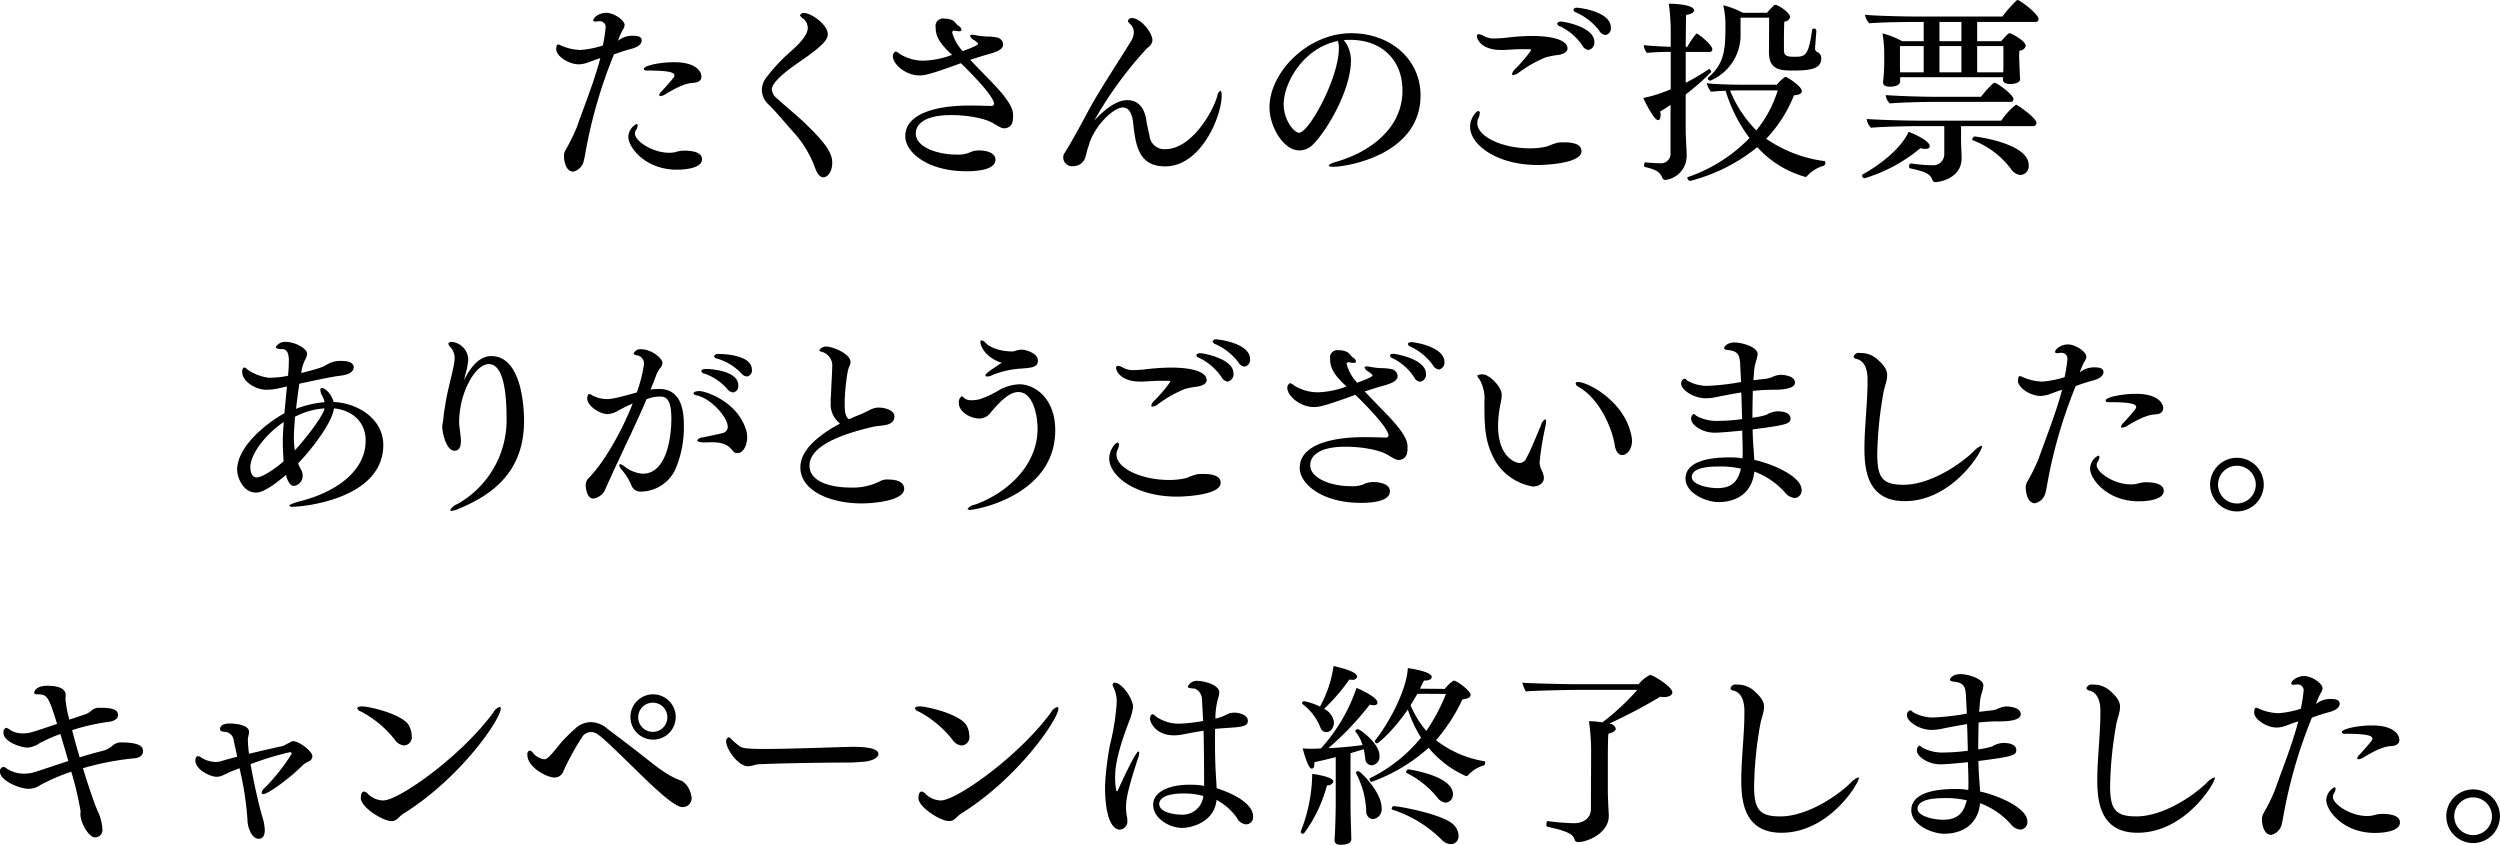 <svg version="1.1" xmlns="http://www.w3.org/2000/svg" xmlns:xlink="http://www.w3.org/1999/xlink" width="437.25" height="147.75" viewBox="0 0 437.25 147.75"><path d="M117.918 10.88c-2.55 0-5.3.61-5.3 1.16 0 .3.272.3.816.3 4.453 0 4.521.55 4.521.89 0 .2-.374.71-2.244 2.75a1.184 1.184 0 00-.408.65.206.206 0 00.238.17 2.011 2.011 0 00.714-.24c3.06-1.87 4.182-2.01 5.032-2.08 1.054-.06 1.394-.54 1.394-1.08-.003-.92-.989-2.52-4.763-2.52zm1.8 15.47h-.306a6.14 6.14 0 00-1.36.27 5.039 5.039 0 01-1.02.1c-2.89 0-5.983-2.04-5.983-3.36a1.014 1.014 0 01.17-.58 1.734 1.734 0 00.306-.82.219.219 0 00-.2-.27 2.613 2.613 0 00-1.428 2.24c0 1.91 3.026 5.75 8.5 5.75 1.02 0 4.386-.14 4.386-1.84-.003-1.42-2.315-1.49-3.063-1.49zm-8.839-20.09a3.91 3.91 0 00-2.788.88 12.077 12.077 0 01.816-1.9 1.87 1.87 0 00.34-.85c0-.85-1.87-2.15-3.23-2.15-1.19 0-2.244.82-2.244 1.3 0 .13.1.23.408.23a1.44 1.44 0 00.34-.03 1.44 1.44 0 01.34-.03 1.018 1.018 0 011.054 1.22 27.823 27.823 0 01-.476 3.03 16.671 16.671 0 01-3.91.78 8.949 8.949 0 01-3.4-.78 1.563 1.563 0 00-.476-.17.308.308 0 00-.272.13 3.683 3.683 0 00-.1.75c.068 1.19 2.21 2.58 3.943 2.58a4.93 4.93 0 001.734-.37c.748-.27 1.36-.51 2.04-.71-1.156 4.35-2.788 8.29-4.148 12.17a35.525 35.525 0 01-1.971 3.97 1.887 1.887 0 00-.238.99c0 .82.306 2.72 1.632 2.72a2.5 2.5 0 001.767-1.63c.1-.34.306-1.36.374-1.8a84.7 84.7 0 014.964-17.07 33.33 33.33 0 013.094-.99c1.224-.34 1.768-.88 1.768-1.46.001-.17-.028-.81-1.359-.81zm34.679 22.2c0-1.67-1.088-3.34-4.521-6.67-1.326-1.32-3.094-2.72-5.2-4.62a2.247 2.247 0 01-.85-1.53c0-.58.578-1.9 4.658-4.69 4.114-2.82 5.133-3.95 5.133-4.97 0-1.7-2.957-3.7-4.079-3.7a.73.73 0 00-.782.37 1.2 1.2 0 00.578.61 2.164 2.164 0 01.782 1.64c0 .98-.952 2.34-3.026 4.14a30.108 30.108 0 00-4.352 4.7 3.477 3.477 0 00-.646 2.14 3.566 3.566 0 001.224 2.45c1.6 1.59 2.788 3.12 4.42 4.92a18.82 18.82 0 013.706 6.23c.408 1.12.918 1.53 1.394 1.53.781 0 1.563-1.02 1.563-2.55zm31.62-8.47c0-1.49-1.768-3.6-3.672-5.57-1.088-1.13-2.447-2.52-3.807-3.95.816-.27 1.632-.54 2.447-.78 1.734-.48 3.3-.88 3.3-1.9a1.307 1.307 0 00-.884-1.19 8.582 8.582 0 00-1.836-.21 13.059 13.059 0 01-2.141-.24 1.9 1.9 0 00-.544-.06c-.238 0-.374.06-.374.17a1.138 1.138 0 00.578.68 3.878 3.878 0 01.748.57.227.227 0 01.068.17c0 .28-2.108 1.06-2.686 1.26a7.77 7.77 0 01-1.836-3.26.344.344 0 01.238-.34 7.177 7.177 0 00.952.13c.272 0 .442-.06.442-.27a1.024 1.024 0 00-.544-.68c-.408-.3-.51-.64-.952-.92a3.027 3.027 0 00-1.5-.34 1.292 1.292 0 00-1.53 1.5c0 1.39.476 2.62 2.686 4.66l.2.17a15.634 15.634 0 01-4.9 1.02 7.8 7.8 0 01-4.283-1.19 1.6 1.6 0 00-.714-.41.906.906 0 00-.476.78c0 1.57 2.413 3.4 4.589 3.4.816 0 1.6-.03 7.31-2.14.952.92 5.813 5.68 5.813 7.14a.481.481 0 01-.51.34c-1.19-.03-2.447-.07-3.739-.07-6.46 0-11.288 1.63-11.288 5.37 0 2.82 3.91 6.12 10.676 6.12 1.8 0 5.1-.2 5.1-2.04 0-1.19-1.6-1.6-2.855-1.6a4.015 4.015 0 00-1.87.45 5.815 5.815 0 01-2.244.27c-3.06 0-6.97-1.26-6.97-3.67 0-1.4 1.19-3.23 6.188-3.23 2.72 0 5.847.51 7.411 1.46 1.292.78 1.53.85 1.87.85a1.477 1.477 0 001.394-.92 4.39 4.39 0 00.147-1.53zm36.492-3.26c0-.55-.068-.85-.238-.85a1.265 1.265 0 00-.544.98c-1.054 3.44-4.794 9.18-8.975 9.22a2.588 2.588 0 01-2.856-2.28c-.136-.68-.442-1.91-.544-2.62-.34-2.68-1.768-3.67-3.332-3.67-1.836 0-3.91 1.53-5.813 3.6a67.485 67.485 0 019.281-12.71 1.827 1.827 0 00.918-1.33c0-1.39-2.074-3.91-3.6-3.91a.611.611 0 00-.68.51.372.372 0 00.1.24 2.472 2.472 0 00.408.41 2.038 2.038 0 01.51 1.39 3.255 3.255 0 01-.578 1.63c-1.972 3.23-5.337 8.3-7.207 11.73-.952 1.77-2.992 5.61-4.386 7.79a1.183 1.183 0 00-.17.68 1.537 1.537 0 001.7 1.53 2.475 2.475 0 00.986-.21c1.36-.68 1.19-1.76 1.632-2.99.2-.54.272-.95.442-1.32 1.156-2.93 4.079-5.75 5.677-5.75.952 0 1.564.89 1.768 2.55.442 3.88.85 7.75 5.61 7.75 6.357 0 9.893-8.87 9.893-12.37zm22.642-10.92c-7.616 0-14.279 6.87-14.279 12.96 0 3.29 2.38 7.54 5.235 7.54a3.381 3.381 0 002.414-1.08c2.38-2.38 6.6-9.45 6.6-14.69A5.724 5.724 0 00235.024 7c.272 0 .51-.03.748-.03h.374c5.405 0 9.145 3.4 9.145 8.87 0 7.04-6.391 10.98-11.559 12.45-.918.27-1.326.51-1.326.68 0 .13.272.2.816.2 2.244 0 15.231-2.04 15.231-12.48-.009-6.35-5.279-10.88-12.141-10.88zM234 7.17a4.721 4.721 0 01.17 1.23c0 5.27-5.236 14.82-6.97 14.82-.85 0-2.685-2.21-2.685-4.96-.003-3.78 3.462-9.9 9.48-11.09zm41.887-5.81a.647.647 0 00-.714.34.775.775 0 00.544.51 10.093 10.093 0 014.012 3.2 1.42 1.42 0 001.054.71 1.16 1.16 0 00.952-1.33c-.005-2.75-5.411-3.43-5.853-3.43zm-2.822 2.41c-.442 0-.714.17-.714.38a.7.7 0 00.544.47 9.855 9.855 0 013.876 3.37 1.411 1.411 0 001.054.75 1.293 1.293 0 001.02-1.43c-.005-2.62-5.343-3.54-5.785-3.54zm-5.235 2.52a38.192 38.192 0 00-4.42.31c-.646.06-1.462.13-2.04.13a3.647 3.647 0 01-1.87-.44 2.055 2.055 0 00-.85-.31.323.323 0 00-.34.34c0 .55.782 2.42 4.25 2.42h.408c.816-.04 1.7-.1 2.754-.14h1.564c.34 0 .51.04.51.17a24.858 24.858 0 01-2.72 3.23 1.724 1.724 0 00-.612.92c0 .14.068.2.238.2a1.818 1.818 0 00.952-.44 21.592 21.592 0 014.692-2.65 16.584 16.584 0 012.345-.44c.986-.21 1.462-.61 1.462-1.12-.005-1.16-1.773-2.18-6.328-2.18zm5.575 18.6a8.846 8.846 0 00-.952.06 13.37 13.37 0 00-1.835.65 12.145 12.145 0 01-3.128.34c-4.658 0-9.112-2.01-9.112-4.42a2.043 2.043 0 01.2-.88 2.32 2.32 0 00.238-.85.331.331 0 00-.238-.38c-.374 0-1.461 1.26-1.461 2.76 0 3.12 4.623 6.69 11.865 6.69.816 0 7.615-.17 7.615-2.41-.001-1.26-1.429-1.56-3.197-1.56zM317.72 9.04a.679.679 0 01-.272-.51c.034-.54.2-2.68.238-3.16v-.03a.41.41 0 00-.442-.34.293.293 0 00-.306.24c-.646 4.59-1.189 4.69-3.161 4.69-1.36 0-1.768-.24-1.768-1.23 0-1.83 0-3.5.068-4.93a1.035 1.035 0 001.02-.81c0-.68-2.006-2.11-2.618-2.11a.226.226 0 00-.136.03 12.96 12.96 0 00-1.292 1.36h-4.216a14.837 14.837 0 00-3.433-1.32 15.617 15.617 0 01.374 3.91c0 3.87-.238 6.39-2.992 8.7a.306.306 0 00-.1.21.472.472 0 00.442.37 8.639 8.639 0 005.3-7.62v-3.4h5l-.034 6.06c0 2.99 1.87 3.19 4.114 3.19 3.127 0 5.031-.27 5.031-2.14a1.164 1.164 0 00-.825-1.16zm1.394 19.14a23.266 23.266 0 01-10.2-3.91 23.884 23.884 0 004.862-7.61c.986-.03 1.36-.37 1.36-.75 0-.81-2.584-2.48-2.89-2.48a6.294 6.294 0 00-1.462 1.39h-6.392s-4.283-.03-5.881-.27a3.711 3.711 0 00.748 1.5c.544-.07 1.564-.14 2.55-.17a26.557 26.557 0 004.181 8.26 27.347 27.347 0 01-10.777 6.83.151.151 0 00-.1.14.659.659 0 00.476.54 30.817 30.817 0 0011.763-5.91 17.741 17.741 0 008.4 5.2.376.376 0 00.305-.14 6.106 6.106 0 012.89-1.8.514.514 0 00.306-.54c-.008-.14-.041-.28-.141-.28zm-19.82-15.57a.694.694 0 00-.34-.54h-.042a39.542 39.542 0 01-4.08 2.41v-5.4h4.148a.446.446 0 00.51-.41c0-.92-2.482-2.69-2.55-2.72a.41.41 0 00-.17-.07.2.2 0 00-.17.1 18.361 18.361 0 00-1.5 2.21h-.272c.034-2.61.034-4.79.068-5.57.986-.17 1.394-.48 1.394-.78 0-1.06-3.536-1.19-4.42-1.19a35.342 35.342 0 01.34 4.79v2.75c-1.666-.06-3.808-.17-4.725-.3a2.443 2.443 0 00.578 1.36 39.085 39.085 0 014.147-.17v6.53a24.089 24.089 0 01-4.793 1.53c.034.13 1.8 3.87 2.583 3.87.272 0 .442-.34.442-.88a4.637 4.637 0 00-.068-.65 14.46 14.46 0 001.8-1.15v8.46a1.668 1.668 0 01-1.734 1.77 25.2 25.2 0 01-2.651-.17c-.136-.04-.238.27-.238.51 0 .17.034.3.136.3 1.9.45 2.617.85 3.025 1.84a.625.625 0 00.51.44 4.236 4.236 0 003.774-4.21v-.14c0-.92-.17-3.16-.17-4.79v-5.82a43.554 43.554 0 004.463-3.91zm11.627 3.2a20.649 20.649 0 01-3.74 7 21.173 21.173 0 01-4.59-6.97c.952-.03 1.734-.03 1.734-.03h6.6zM352.877 0a.31.31 0 00-.17.07 22.408 22.408 0 00-2.482 2.82h-15.032c-2.414 0-7.854-.14-9.009-.31a2.848 2.848 0 00.748 1.5c1.121-.14 5.711-.24 7.377-.24h2.142v3.37h-3.774a13.515 13.515 0 00-3.434-1.36 20.545 20.545 0 01.306 3.5v1.5a28.894 28.894 0 01-.2 3.43v.14c0 .51.442.74 1.224.74.442 0 1.768-.06 1.768-.98v-.68h18.019a1.632 1.632 0 00-.034.41v.03c0 .51.442.75 1.258.75.646 0 1.734-.14 1.734-.89v-.06c-.034-.31-.136-2.66-.136-2.76v-.47s-.034-.34-.034-.75a7.7 7.7 0 01.068-.92 1.1 1.1 0 001.088-.82c0-.78-2.04-1.93-2.652-2.17a.181.181 0 00-.136-.04c-.238 0-.408.17-1.53 1.4h-4.182V3.84h10.2a.49.49 0 00.544-.51c-.005-.88-3.268-3.33-3.676-3.33zm-4.012 14.48c-.374 0-1.972 1.87-2.38 2.45h-7.717c-3.128 0-7.548-.17-8.942-.3v.1a2.229 2.229 0 00.714 1.36c1.768-.17 6.086-.27 7.344-.27h13.728a.493.493 0 00.544-.51c.002-.72-2.854-2.83-3.296-2.83zm5.949 14.38c0-3.84-9.349-4.99-9.451-4.99a.545.545 0 00-.408.47.2.2 0 00.136.21 15.006 15.006 0 016.6 4.96 2.228 2.228 0 001.7 1.09 1.531 1.531 0 001.421-1.74zm-2.073-10.5a.283.283 0 00-.17-.03 11.766 11.766 0 00-2.55 2.78h-13.638c-3.128 0-8.5-.17-9.893-.3a2.558 2.558 0 00.747 1.53c1.768-.17 6.29-.28 8.262-.28h4.556v4.97a1.937 1.937 0 01-2.142 1.87 27.828 27.828 0 01-3.672-.31h-.029a.446.446 0 00-.306.51.293.293 0 00.17.34c2.618.58 3.5.92 3.91 2.04a.514.514 0 00.51.38c.51 0 4.589-.55 4.589-4.19v-.13c0-.51-.1-2.21-.1-3.13v-2.35h12.613a.567.567 0 00.578-.57c-.007-.79-2.658-2.69-3.44-3.13zm-18.937 4.69c-1.054 2.48-4.318 5.41-7.955 7.41a.35.35 0 00-.17.27.478.478 0 00.442.45 27.531 27.531 0 009.757-5.27 3.151 3.151 0 00.884.13c.51 0 .748-.2.748-.47-.005-1.02-3.198-2.35-3.711-2.52zm16.591-12.24c0 .41 0 1.29-.034 1.84h-4.556V8.06h4.59v2.75zm-7.344-3.6h-3.841V3.84h3.841v3.37zm0 5.44h-3.841V8.06h3.841v4.59zm-6.6 0h-4.114c-.034-.48-.034-.99-.034-1.4V8.06h4.148v4.59zM67.039 77.82c0-4.55-4.454-7.34-8.7-7.51-.306-1.33-1.462-2.45-2.04-2.45a.305.305 0 00-.272.37 2.211 2.211 0 00.306.96 3.791 3.791 0 01.442 1.15 18.34 18.34 0 00-5 1.16c.17-1.46.374-2.99.578-4.39 1.938-.41 3.909-.85 5.983-1.22 1.088-.21 2.414-.21 3.094-.82a1.161 1.161 0 00.442-.81c0-.51-.408-1.13-2.04-1.13a4.576 4.576 0 00-2.686.65c-.544.34-1.02.61-4.453 1.46a6.733 6.733 0 01.68-2.34 2.3 2.3 0 00.34-1.02c0-.96-2.176-2.08-3.672-2.08a1.875 1.875 0 00-1.8.89c0 .23.374.37.986.37h.17c1.122 0 1.122 1.6 1.122 1.9 0 .75-.034 1.47-.1 2.21l-.034.55a15.667 15.667 0 01-3.468.34 8.572 8.572 0 01-3.638-1.43 1.95 1.95 0 00-.51-.37.42.42 0 00-.306.23 1.1 1.1 0 00-.1.58c0 1.6 2.278 3.1 4.25 3.1a10.593 10.593 0 002.38-.31l1.19-.27c-.136 1.56-.306 3.16-.442 4.69-2.924 1.6-8.262 5.71-8.262 9.89 0 1.26.986 3.98 3.3 3.98.442 0 1.768-.1 5.236-3.09.442 1.7 1.02 1.93 1.462 1.93a1.808 1.808 0 001.462-1.87 2.052 2.052 0 00-.272-.95c-.2-.37-.374-.75-.544-1.12 2.244-2.28 5.949-7.04 6.289-9.62 3.23.31 5.542 2.38 5.542 5.61 0 5.3-5.066 9.01-11.525 10.64-1.156.31-1.836.61-1.836.78a.706.706 0 00.68.17c1.759 0 15.766-1.36 15.766-10.81zm-10.268-6.39c-.238 1.22-2.855 4.76-5.2 7.34a15.22 15.22 0 01-.17-2.41c0-.82.1-2.04.2-3.47a12.684 12.684 0 015.17-1.46zm-7.139 2.38c-.1 1.26-.17 2.38-.17 3.23 0 1.43.068 2.62.136 3.64-1.564 1.39-3.774 2.82-4.692 2.82-1.122 0-1.122-1.63-1.122-1.74 0-2.68 3.264-6.28 5.848-7.95zm36.277-11.53c-.611 0-2.753.07-4.759 4.25l.272-1.15a11.842 11.842 0 00.476-2.52 3.2 3.2 0 00-2.788-3.06.658.658 0 00-.714.31 1.654 1.654 0 00.408.64 2.824 2.824 0 01.714 1.87 10.712 10.712 0 01-.306 2.01c-.306 1.5-1.054 4.15-1.36 6.36a19.455 19.455 0 00-.306 2.24c-.034.48-.2.95-.2 1.4 0 1.05.714 4.21 2.142 4.21.51 0 1.122-.27 1.122-1.7v-.27c-.068-1.12-.306-2.28-.306-3.03 0-5.13 2.822-10.16 5.168-10.16.917 0 3.127.44 3.127 9.45a16.84 16.84 0 01-8.669 15.06 2.262 2.262 0 00-1.19 1.02.213.213 0 00.238.14 3.8 3.8 0 001.19-.34c5.949-2.45 11.491-6.46 11.491-15.4-.004-2.83-.547-11.33-5.747-11.33zm39.814-.37a.772.772 0 00-.85.41.7.7 0 00.578.41 9.472 9.472 0 014.182 2.55 1.464 1.464 0 001.02.57 1.039 1.039 0 00.849-1.19c0-2.61-4.997-2.75-5.779-2.75zm-2.176 2.62c-.578 0-.884.17-.884.37a.586.586 0 00.544.44 9.414 9.414 0 014.012 2.72 1.446 1.446 0 001.02.58 1.117 1.117 0 00.884-1.26c0-2.41-4.318-2.82-5.576-2.85zm6.97 10.74c-1.564-5.17-7.242-6.87-8.16-6.87-1.054 0-1.054.38-1.054.41 0 .17.2.27.68.38 2.516.61 5.3 3.87 5.3 5.44a1.107 1.107 0 01-.918 1.12c-1.054.27-2.482.54-3.4.75a1.168 1.168 0 00-1.02.51c0 .2.442.37 1.19.37h.1c.408 0 .748-.03 1.088-.03 1.8 0 2.89.27 3.808 1.46a.974.974 0 00.85.44c1.054 0 1.7-1.46 1.7-2.75a4.661 4.661 0 00-.164-1.23zm-10.914-1.02c0-3.67-1.122-6.22-4.317-6.22a11.865 11.865 0 00-1.5.1c.374-.92.748-1.83 1.088-2.79a6.03 6.03 0 01.578-.95 1.376 1.376 0 00.408-.92c0-.85-2.006-2.38-3.638-2.38a1.28 1.28 0 00-1.394.72c0 .13.17.27.578.34a1.437 1.437 0 011.224 1.56 24.615 24.615 0 01-1.258 4.93c-3.332.95-4.454 1.16-5.2 1.16a5.593 5.593 0 01-2.516-.61 1.4 1.4 0 00-.577-.28.3.3 0 00-.238.17 1.331 1.331 0 00-.136.65c0 1.16 2.039 2.69 3.569 2.69a3.823 3.823 0 001.87-.62c.34-.17 1.6-.85 2.516-1.22-1.836 4.66-4.9 10.23-7.819 13.16a1.748 1.748 0 00-.408 1.08c.136 2.38 1.189 2.38 1.325 2.38a2.7 2.7 0 001.972-1.32c.2-.48.714-1.6.918-2.04 2.176-4.86 4.386-9.18 6.426-14.01a6.283 6.283 0 012.448-.47c1.224 0 1.9.88 1.9 3.91 0 3.06-.781 9.58-5 9.58a5.822 5.822 0 01-3.23-1.29 1.39 1.39 0 00-.714-.37.157.157 0 00-.17.17 1.538 1.538 0 00.408.78 9.73 9.73 0 011.7 2.72 1.733 1.733 0 001.768 1.12 6.739 6.739 0 005.915-3.84 18.652 18.652 0 001.504-7.89zm38.539 11.22c0-1.19-1.326-1.6-2.754-1.6a2.656 2.656 0 00-1.5.31 10.442 10.442 0 01-5.133 1.09c-3.468 0-7.174-.99-7.174-3.85 0-3.56 6.12-5.64 11.219-6.79 1.292-.31 3.6 0 3.638-1.81v-.03c0-.95-1.5-1.5-2.72-1.5a2.722 2.722 0 00-.952.14c-.85.31-1.36.68-2.549 1.16-.544.2-1.122.47-1.734.74-.748-.54-.748-1.66-.748-2.89 0-1.56.374-5.61.816-6.35a1.682 1.682 0 00.2-.75c0-1.57-3.3-2.72-4.114-2.72a1.447 1.447 0 00-1.326.61c0 .31.34.24.544.34a2.5 2.5 0 011.7 2.62c0 .71-.17 3.43-.2 4.62-.034.44-.068.85-.068 1.26v.34a4.259 4.259 0 001.632 3.67c-3.434 1.84-6.936 4.49-6.936 7.65 0 4.05 5.1 6.32 10.777 6.32 1.194 0 7.382-.27 7.382-2.58zm23.392-22.44c0-1.29-2.21-1.87-2.754-1.87a3.747 3.747 0 00-1.019.14 2.161 2.161 0 01-.748.17c-1.122 0-3.4-.27-4.624-1.5a1.237 1.237 0 00-.714-.44c-.136 0-.2.1-.2.31 0 .91 1.224 2.89 3.74 3.6-2.516 1.67-2.856 1.94-2.856 2.21 0 .14.1.2.306.2a2.177 2.177 0 00.952-.27 15.617 15.617 0 015.065-1.12c1.83-.14 2.852-.24 2.852-1.43zm-3.263 4.18a8.02 8.02 0 00-3.6 1.06 17.362 17.362 0 01-3.332 1.56 6.329 6.329 0 01-1.36.17 2.248 2.248 0 01-1.224-.27 1.877 1.877 0 00-.544-.44 1.3 1.3 0 00-.51 1.19c0 1.63 2.142 2.72 3.57 2.72a2.45 2.45 0 001.972-1.02c1.326-1.53 3.094-3.61 4.862-3.61 2.549 0 3.365 3.98 3.365 6.43 0 6.36-5.269 11.22-10.947 13.26a1.943 1.943 0 00-1.292.75c0 .1.17.17.476.17.85 0 14.857-2.42 14.857-13.94-.004-5.51-3.506-8.03-6.293-8.03zm34.509-7.85a.647.647 0 00-.714.34.775.775 0 00.544.51 10.093 10.093 0 014.012 3.2 1.42 1.42 0 001.054.71 1.16 1.16 0 00.952-1.33c0-2.75-5.406-3.43-5.848-3.43zm-2.822 2.41c-.442 0-.714.17-.714.38a.7.7 0 00.544.47 9.855 9.855 0 013.876 3.37 1.411 1.411 0 001.054.75 1.293 1.293 0 001.02-1.43c0-2.62-5.338-3.54-5.78-3.54zm-5.235 2.52a38.192 38.192 0 00-4.42.31c-.646.06-1.462.13-2.04.13a3.647 3.647 0 01-1.87-.44 2.055 2.055 0 00-.85-.31.323.323 0 00-.34.34c0 .55.782 2.42 4.25 2.42h.408c.816-.04 1.7-.1 2.754-.14h1.564c.34 0 .51.04.51.17a24.858 24.858 0 01-2.72 3.23 1.724 1.724 0 00-.612.92c0 .14.068.2.238.2a1.818 1.818 0 00.952-.44 21.583 21.583 0 014.691-2.65 16.624 16.624 0 012.346-.44c.986-.21 1.462-.61 1.462-1.12 0-1.16-1.768-2.18-6.323-2.18zm5.575 18.6a8.846 8.846 0 00-.952.06 13.429 13.429 0 00-1.836.65 12.142 12.142 0 01-3.127.34c-4.658 0-9.112-2.01-9.112-4.42a2.043 2.043 0 01.2-.88 2.32 2.32 0 00.238-.85.331.331 0 00-.238-.38c-.374 0-1.462 1.26-1.462 2.76 0 3.12 4.624 6.69 11.865 6.69.816 0 7.616-.17 7.616-2.41.004-1.26-1.424-1.56-3.192-1.56zm36.584-23.05c-.374 0-.646.13-.646.34a.691.691 0 00.51.47 9.98 9.98 0 013.876 3.23 1.384 1.384 0 001.054.75 1.225 1.225 0 00.951-1.36c0-2.55-5.065-3.43-5.745-3.43zm-3.162 2.04c-.408 0-.612.13-.612.3a.727.727 0 00.51.51 9.313 9.313 0 013.74 3.33 1.294 1.294 0 001.02.75 1.249 1.249 0 001.02-1.39c0-2.62-5.372-3.5-5.678-3.5zm2.448 16.11c0-1.49-1.768-3.6-3.672-5.57-1.088-1.13-2.448-2.52-3.808-3.95.816-.27 1.632-.54 2.448-.78 1.734-.48 3.3-.88 3.3-1.9a1.307 1.307 0 00-.884-1.19 8.582 8.582 0 00-1.836-.21 13.072 13.072 0 01-2.142-.24 1.9 1.9 0 00-.544-.06c-.238 0-.374.06-.374.17a1.138 1.138 0 00.578.68 3.878 3.878 0 01.748.57.227.227 0 01.068.17c0 .28-2.107 1.06-2.685 1.26a7.77 7.77 0 01-1.836-3.26.344.344 0 01.238-.34 7.177 7.177 0 00.952.13c.272 0 .442-.06.442-.27a1.024 1.024 0 00-.544-.68c-.408-.3-.51-.64-.952-.92a3.027 3.027 0 00-1.5-.34 1.292 1.292 0 00-1.53 1.5c0 1.39.476 2.62 2.686 4.66l.2.17a15.634 15.634 0 01-4.9 1.02 7.8 7.8 0 01-4.284-1.19 1.6 1.6 0 00-.714-.41.906.906 0 00-.476.78c0 1.57 2.414 3.4 4.59 3.4.816 0 1.6-.03 7.31-2.14.952.92 5.813 5.68 5.813 7.14a.481.481 0 01-.51.34c-1.19-.03-2.448-.07-3.74-.07-6.459 0-11.287 1.63-11.287 5.37 0 2.82 3.91 6.12 10.676 6.12 1.8 0 5.1-.2 5.1-2.04 0-1.19-1.6-1.6-2.856-1.6a4.009 4.009 0 00-1.869.45 5.815 5.815 0 01-2.244.27c-3.06 0-6.97-1.26-6.97-3.67 0-1.4 1.19-3.23 6.188-3.23 2.72 0 5.847.51 7.411 1.46 1.292.78 1.53.85 1.87.85a1.477 1.477 0 001.394-.92 4.39 4.39 0 00.145-1.53zm39.032-2.34c-1.428-5.68-7.548-8.84-9.18-8.84-.306 0-.442.1-.442.27a.891.891 0 00.544.61c3.672 2.07 5.848 7.28 6.29 10.13.272 1.77 1.19 1.77 1.292 1.77.85 0 1.734-.99 1.734-2.52a5.649 5.649 0 00-.238-1.42zm-14.925-.99a6.273 6.273 0 00.136-.88c0-.28-.068-.45-.17-.45a1.653 1.653 0 00-.714 1.02c-.85 1.98-1.632 4.05-2.55 5.75a1.372 1.372 0 01-1.19.88c-.714 0-3.774-1.02-3.774-6.52a19.384 19.384 0 01.442-3.91 7.638 7.638 0 00.2-1.43c0-1.57-2.244-3.64-3.3-3.64a1.757 1.757 0 00-.986.2 1.5 1.5 0 00.408.68 6.841 6.841 0 01.85 3.88v1.09c0 3.91.272 6.7 2.141 9.69a9.558 9.558 0 006.392 4.08c.068 0 1.87-.07 1.87-1.57a3.855 3.855 0 00-.442-1.39 3.1 3.1 0 01-.306-1.36 51.512 51.512 0 01.993-6.12zm44.824 11.01c0-2.44-5.439-4.65-8.261-5.23l-.034-.31c-.068-1.32-.2-2.72-.238-3.8 0-.38-.034-.79-.034-1.23 5.78-.75 6.63-.95 6.63-1.9 0-.48-.34-1.26-2.278-1.26a3.971 3.971 0 00-1.938.61 13.035 13.035 0 01-2.448.51c0-1.39.034-3.02.068-4.69a31.947 31.947 0 013.6-.2c1.632 0 3.774-.17 3.774-1.26 0-1.23-2.108-1.36-2.584-1.36a4.494 4.494 0 00-1.564.47 4.774 4.774 0 01-1.02.24c-.748.07-1.462.17-2.108.24l.1-1.22a9.119 9.119 0 01.272-1.81 6.787 6.787 0 00.374-1.56c0-1.29-2.924-2.01-3.978-2.01-1.36 0-1.87.72-1.87.96 0 .17.17.3.51.34 1.7.17 2.176.64 2.278 2.38.068 1.12.1 2.21.17 3.23a41.58 41.58 0 01-5.949.68 7.068 7.068 0 01-3.468-.92 1.356 1.356 0 00-.442-.34.8.8 0 00-.612.92c0 1.02 2.142 2.51 4.284 2.51a9.538 9.538 0 002.006-.24c1.291-.27 2.753-.54 4.215-.78.068 1.67.1 3.23.136 4.66a32.437 32.437 0 01-4.011.31 7.506 7.506 0 01-3.944-.85 4.754 4.754 0 00-.476-.38.917.917 0 00-.476.92c0 .95 1.836 2.38 4.114 2.38 1.155 0 4.147-.31 4.827-.37v.71c.034.88.068 1.9.068 2.85 0 .45 0 .89-.034 1.3a10.839 10.839 0 00-1.9-.17h-.51c-3.4 0-7.547.68-7.547 3.7 0 2.62 3.706 4.12 5.746 4.12 3.025 0 5.881-1.47 6.289-5.34a13.419 13.419 0 015.372 3.67 2.364 2.364 0 001.734.95 1.317 1.317 0 001.157-1.43zm-10.607-3.7c-.51 2.11-1.5 3.4-4.113 3.4-1.7 0-4.488-.61-4.488-1.94 0-1.29 1.836-1.84 4.624-1.84a16.115 16.115 0 013.977.38zm42.159-3.88c0-.1-.034-.13-.1-.13a3.815 3.815 0 00-1.428 1.05c-2.515 2.41-7.683 5.78-12.2 5.78-3.6 0-4.589-1.16-4.589-5.27a66.351 66.351 0 011.088-10.88c.17-.85.442-1.6.578-2.28a5.443 5.443 0 00.068-.74c0-.62-.17-1.43-1.734-2.79a4.322 4.322 0 00-3.026-1.09.946.946 0 00-1.122.65.644.644 0 00.578.4c1.5.41 1.87 2.11 1.87 3.54v.48c0 3.57-.544 7.92-.544 11.62 0 3.78.544 9.22 7.037 9.22 8.323 0 13.524-8.64 13.524-9.56zm26.929-9.21c-2.55 0-5.3.61-5.3 1.16 0 .3.272.3.816.3 4.454 0 4.522.55 4.522.89 0 .2-.374.71-2.244 2.75a1.184 1.184 0 00-.408.65.206.206 0 00.238.17 2.011 2.011 0 00.714-.24c3.06-1.87 4.182-2.01 5.031-2.08 1.054-.06 1.394-.54 1.394-1.08-.004-.92-.99-2.52-4.763-2.52zm1.8 15.47h-.306a6.14 6.14 0 00-1.36.27 5.039 5.039 0 01-1.02.1c-2.89 0-5.984-2.04-5.984-3.36a1.014 1.014 0 01.17-.58 1.734 1.734 0 00.306-.82.219.219 0 00-.2-.27 2.613 2.613 0 00-1.428 2.24c0 1.91 3.026 5.75 8.5 5.75 1.02 0 4.385-.14 4.385-1.84-.002-1.42-2.313-1.49-3.061-1.49zm-8.84-20.09a3.91 3.91 0 00-2.788.88 12.077 12.077 0 01.816-1.9 1.87 1.87 0 00.34-.85c0-.85-1.87-2.15-3.229-2.15-1.19 0-2.244.82-2.244 1.3 0 .13.1.23.408.23a1.44 1.44 0 00.34-.03 1.44 1.44 0 01.34-.03 1.018 1.018 0 011.054 1.22 27.823 27.823 0 01-.476 3.03 16.671 16.671 0 01-3.91.78 8.954 8.954 0 01-3.4-.78 1.563 1.563 0 00-.476-.17.308.308 0 00-.272.13 3.683 3.683 0 00-.1.75c.068 1.19 2.21 2.58 3.944 2.58a4.93 4.93 0 001.734-.37c.748-.27 1.36-.51 2.04-.71-1.156 4.35-2.788 8.29-4.148 12.17a35.557 35.557 0 01-1.972 3.97 1.887 1.887 0 00-.238.99c0 .82.306 2.72 1.632 2.72a2.5 2.5 0 001.768-1.63c.1-.34.306-1.36.374-1.8a84.761 84.761 0 014.963-17.07 33.33 33.33 0 013.094-.99c1.224-.34 1.768-.88 1.768-1.46 0-.17-.034-.81-1.36-.81zm29.39 20.5a4.692 4.692 0 10-4.691 4.69 4.7 4.7 0 004.693-4.69zm-1.394 0a3.3 3.3 0 11-3.3-3.3 3.317 3.317 0 013.302 3.3zM21.012 129.84a2.476 2.476 0 00-1.5.71 4.051 4.051 0 01-1.462.75 68.43 68.43 0 00-4.113 1.16c-.476-1.6-.952-3.27-1.326-4.76a37.08 37.08 0 016.561-1.47c1.02-.17 1.462-.64 1.462-1.15 0-1.02-.986-1.29-3.3-1.29a2.027 2.027 0 00-1.292.44 3.224 3.224 0 01-1.053.68c-.646.2-1.7.58-2.856.95a20.131 20.131 0 01-.68-3.57c0-.24.034-.51.034-.75 0-.27 0-1.6-3.2-1.6-2.006 0-2.312 1.02-2.312 1.19 0 .21.17.31.578.31h.1c1.632 0 1.87.48 3.332 5.17-4.59 1.56-4.964 1.66-5.95 1.66a4.141 4.141 0 01-2.21-.57 1.9 1.9 0 00-.747-.41.832.832 0 00-.476.85c0 1.63 3.093 2.62 4.283 2.62a4.537 4.537 0 002.108-.82 27.075 27.075 0 013.57-1.56c.442 1.49.918 3.12 1.394 4.72-2.618.85-4.964 1.67-6.018 1.97a5.709 5.709 0 01-1.7.24 5.452 5.452 0 01-3.195-.98.89.89 0 00-.476-.21.782.782 0 00-.578.82c0 1.59 3.4 3.02 5.031 3.02a3.553 3.553 0 002.074-.68 34.456 34.456 0 015.372-2.31 57.112 57.112 0 011.632 6.94c0 .1-.034.27-.034.37v.17c0 1.33 1.393 4.01 2.583 4.01a1.3 1.3 0 001.258-1.53 8.459 8.459 0 00-.816-3.06c-.544-1.19-1.564-4.18-2.583-7.51a47.859 47.859 0 018.975-1.73c1.156-.11 1.53-.68 1.53-1.19.008-.75-.3-1.6-4-1.6zm33.048 3.3a1 1 0 00.578-.85c0-.96-2.414-2.66-3.332-2.66h-.136a15.808 15.808 0 00-1.53.79c-1.564.37-3.6.81-6.085 1.42a22.192 22.192 0 01-.2-2.27v-.28c.034-.47.2-.88.2-1.29 0-1.26-2.482-1.46-3.366-1.46-1.632 0-1.7.78-1.7.95 0 .41.374.48.816.51a1.637 1.637 0 011.564 1.5c.2.85.408 1.83.612 2.85-.918.24-1.9.51-2.958.82a2.822 2.822 0 01-.782.1 4.976 4.976 0 01-2.516-.75 1.072 1.072 0 00-.544-.27c-.51 0-.51.68-.51.75 0 1.6 2.584 2.86 3.706 2.86a2.81 2.81 0 001.36-.38c.17-.07.918-.44 1.088-.51.544-.2 1.054-.41 1.564-.61a54.048 54.048 0 011.394 9.01c0 1.39.782 3.33 1.938 3.33 1.088 0 1.088-1.22 1.088-1.53a8.939 8.939 0 00-.476-2.48c-.476-1.6-1.428-5.65-2.006-9.04a51.013 51.013 0 016.969-2.11.429.429 0 01.238.27 34.346 34.346 0 01-4.759 6.02 1.261 1.261 0 00-.51.78.26.26 0 00.306.27c.782 0 4.555-2.69 6.935-5.1a4.933 4.933 0 011.05-.64zm33.524-9.18c0-.21-.068-.31-.2-.31a1.988 1.988 0 00-1.122.99C80.686 132.25 69.773 140 67.019 140a3.964 3.964 0 01-2.618-1.09 1.232 1.232 0 00-.714-.47c-.374 0-.578.41-.578 1.15 0 1.6 3.842 4.02 5.372 4.02.986 0 1.258-.82 2.176-1.36 10.123-6.36 16.923-16.56 16.923-18.29zm-15.571 4.76a4.065 4.065 0 00-.476-1.81c-1.054-1.97-6.9-3.36-8.194-3.36-.543 0-.849.13-.849.34a.872.872 0 00.611.54 18.5 18.5 0 015.916 4.9 2.207 2.207 0 001.632 1.05 1.436 1.436 0 001.359-1.66zm46.171-3.3a3.961 3.961 0 10-3.978 3.94 3.938 3.938 0 003.974-3.94zm.85 11.08c-1.122-.41-2.652-1.12-5.712-3.6-2.516-2.01-5.371-4.12-7.173-5.51a4.509 4.509 0 00-2.822-1.09 4.054 4.054 0 00-2.822 1.23 27.93 27.93 0 00-2.448 2.44c-1.972 2.49-2.414 2.83-2.889 2.83a3.24 3.24 0 01-1.938-1.09.888.888 0 00-.612-.44.683.683 0 00-.374.78c0 2.14 3.4 3.94 4.725 3.94a1.617 1.617 0 001.53-1.02 45.681 45.681 0 013.4-6.19 1.832 1.832 0 011.428-.74c1.122 0 1.462.34 8.737 7.44 4.556 4.45 6.392 5.68 7.31 5.68a1.578 1.578 0 001.6-1.5c-.006-.78-.618-2.68-1.944-3.16zm-2.312-11.05a2.55 2.55 0 11-2.55-2.55 2.524 2.524 0 012.546 2.55zm32.385 5.17c-2.312.03-10.471.37-15.4.37-3.264 0-3.944-.13-4.453-.57a9.541 9.541 0 01-1.36-1.16.761.761 0 00-.442-.31.666.666 0 00-.442.75c0 1.33 2.108 4.32 3.807 4.32a6.68 6.68 0 001.5-.31c.85-.13 10.132-.34 16.285-.34.85 0 2.074-.13 2.278-.13 1.7-.1 2.754-.75 2.754-1.36-.009-.99-2.015-1.26-4.531-1.26zm36.006-6.66c0-.21-.068-.31-.2-.31a1.988 1.988 0 00-1.122.99c-5.576 7.61-16.489 15.36-19.243 15.36a3.964 3.964 0 01-2.618-1.09 1.232 1.232 0 00-.714-.47c-.374 0-.577.41-.577 1.15 0 1.6 3.841 4.02 5.371 4.02.986 0 1.258-.82 2.176-1.36 10.126-6.36 16.926-16.56 16.926-18.29zm-15.571 4.76a4.065 4.065 0 00-.476-1.81c-1.054-1.97-6.9-3.36-8.194-3.36-.543 0-.849.13-.849.34a.872.872 0 00.612.54 18.509 18.509 0 015.915 4.9 2.207 2.207 0 001.632 1.05 1.436 1.436 0 001.356-1.66zm49.625 14.1c0-2.55-4.284-4.31-6.391-4.96 0-.48-.034-.95-.068-1.43-.136-2.24-.2-3.91-.2-6.01v-2.93c.51-.07 1.02-.1 1.462-.13 3.331-.21 4.283-.28 4.283-1.33 0-.95-1.462-1.39-2.38-1.39a2.673 2.673 0 00-1.326.34 9.212 9.212 0 01-1.971.71 12.93 12.93 0 01.476-3.57 3.642 3.642 0 00.2-.99c0-1.46-2.89-2.04-3.706-2.04a1.721 1.721 0 00-1.8.99c0 .17.238.27.646.31.238.03.408.03.612.06a2.089 2.089 0 011.224 1.91c.068 1.22.136 2.51.2 3.74a29.561 29.561 0 01-4.08.47 6.969 6.969 0 01-4.08-1.19 3.132 3.132 0 00-.612-.47c-.51 0-.51.75-.51.78v.03c0 .62.986 2.89 4.182 2.89a8.154 8.154 0 001.6-.17c1.054-.2 2.312-.44 3.57-.64.068 1.9.1 6.66.1 8.56v1.09a13.1 13.1 0 00-2.346-.2h-.306c-3.536 0-6.256 1.29-6.256 3.47 0 2.51 2.958 4.08 5.066 4.08 1.666 0 5.644-1.02 6.018-4.9a10.364 10.364 0 013.6 3.2 1.946 1.946 0 001.564 1.08 1.248 1.248 0 001.225-1.36zm-20.16-10.09a2.983 2.983 0 00.238-1.02.232.232 0 00-.136-.27c-.51 0-3.094 5.67-3.6 6.79a.224.224 0 01-.136.17.151.151 0 01-.136-.17 10.783 10.783 0 01-.2-2.14c0-1.66.17-3.97 2.482-10.03a8.933 8.933 0 00.646-2.41c0-1.53-2.006-4.25-3.162-4.25a.387.387 0 00-.408.37.794.794 0 00.136.41 5.51 5.51 0 01.578 2.48v.28a41.412 41.412 0 01-1.156 7.27 50.389 50.389 0 00-.884 7.31c0 6.19 1.564 7.58 2.55 7.58a1.416 1.416 0 001.36-1.49 5.2 5.2 0 00-.136-1.09 9.068 9.068 0 01-.1-1.29c-.014-1.23.224-2.93 2.06-8.5zm11.457 6.49a3.632 3.632 0 01-3.842 3.26c-.986 0-3.842-.3-3.876-1.87 0-.98 1.224-1.83 4.216-1.83a12.231 12.231 0 013.498.44zm49.163-6.08a18.638 18.638 0 01-8.465-3.68 30.965 30.965 0 004.623-7.14c.986-.1 1.428-.4 1.428-.78 0-.71-2.414-2.51-2.958-2.51a5.018 5.018 0 00-1.53 1.46l-4.385-.04c.238-.44.476-.91.714-1.42h.2c.714 0 1.156-.28 1.156-.62 0-.95-3.672-1.49-4.182-1.56-.136 3.09-2.482 8.5-5.746 12.68a.215.215 0 00-.034.14.408.408 0 00.408.34c.238 0 2.822-2.21 5.372-5.92a22.607 22.607 0 002.312 4.93 26.456 26.456 0 01-8.908 7.07.191.191 0 00-.1.17.479.479 0 00.374.48 30.118 30.118 0 009.962-5.95 17.751 17.751 0 006.561 4.96.445.445 0 00.34-.17 5.9 5.9 0 012.72-1.7.407.407 0 00.272-.44c-.002-.17-.036-.3-.138-.3zm-5.508 5.77c0-3.26-7.717-4.35-7.819-4.35a.561.561 0 00-.374.48.123.123 0 00.068.14 16.111 16.111 0 015.372 4.28 2.076 2.076 0 001.529.92 1.383 1.383 0 001.217-1.47zm-20.874-22.43a20.667 20.667 0 01-2.38 7.1 11.574 11.574 0 00-2.788-.95.4.4 0 00-.34.37.175.175 0 00.068.14 9.351 9.351 0 013.162 4.18 1.068 1.068 0 001.02.72c1.088 0 1.326-1.33 1.326-1.64a3 3 0 00-1.734-2.41 34.921 34.921 0 004.42-5.13 2.364 2.364 0 00.442.03.77.77 0 00.918-.51c-.004-.58-.956-1.16-4.118-1.9zm21.86 29.71a2.9 2.9 0 00-1.054-2.11c-2.107-1.77-9.451-3.09-10.335-3.09a.5.5 0 00-.306.44.156.156 0 00.1.17 21.567 21.567 0 018.568 5.2 2.483 2.483 0 001.7.85 1.377 1.377 0 001.323-1.46zm-17.576-18.66a.574.574 0 00-.51.34.058.058 0 00.034.06 6.831 6.831 0 011.258 2.38c-1.972.28-4.046.45-5.984.55a52.354 52.354 0 007.241-7.62 2.645 2.645 0 00.68.1c.442 0 .68-.17.68-.44 0-1.05-3.569-2.55-3.671-2.58a29.948 29.948 0 01-6.222 10.57c-.544.04-1.088.07-1.632.07-.51 0-1.054-.03-1.564-.07.1.38.918 3.54 1.564 3.54.408 0 .476-.41.476-.82v-.3c1.156-.24 2.414-.55 3.74-.89v7.96c0 1.56-.068 3.63-.1 4.59-.034.78-.1 1.87-.1 1.87v.1c0 .47.238.81 1.122.81 1.666 0 1.8-.68 1.8-.98 0-.41-.034-1.16-.034-1.5-.034-1.22-.1-3.16-.1-4.55v-8.98c.748-.24 1.53-.44 2.312-.71.135.64.2 1.22.271 1.66a1.156 1.156 0 001.088 1.16 1.505 1.505 0 001.394-1.7c-.008-2.14-3.441-4.62-3.747-4.62zm.034 7.34a.385.385 0 00-.408.31.131.131 0 00.034.1 15.313 15.313 0 011.767 6.59 1.307 1.307 0 001.156 1.4 1.75 1.75 0 001.53-2.01c-.004-2.72-3.709-6.39-4.083-6.39zm-8.058.48a27.975 27.975 0 01-1.972 9.99.307.307 0 00-.034.17.339.339 0 00.34.31.362.362 0 00.306-.17 24.758 24.758 0 003.944-8.3 1.032 1.032 0 001.122-.65c.001-.84-3.268-1.29-3.71-1.35zm23.39-13.98a32.059 32.059 0 01-3.433 6.46 16.625 16.625 0 01-2.754-4.49c.408-.64.782-1.29 1.19-2zm35.7-3.33a6.058 6.058 0 00-2 1.63h-10.583c-1.937 0-8.091-.13-9.757-.27a5.973 5.973 0 00.612 1.53c1.53-.14 7.344-.27 9.111-.27h10.4a42.054 42.054 0 01-6.12 5.68 18.4 18.4 0 00-2.346-.21 38.36 38.36 0 01.374 5.03l-.034 10.34c0 1.6-1.326 2.48-2.924 2.48a39.733 39.733 0 01-4.623-.37c-.17-.04-.238.3-.238.57a.385.385 0 00.136.41c3.774.82 4.521 1.36 4.793 2.25a.582.582 0 00.612.44c1.666 0 5.372-1.6 5.372-4.56v-.07c-.034-.85-.17-2.92-.17-4.55v-3.74c0-2.28 0-5.03.1-6.05.918-.21 1.292-.55 1.292-.89a1.233 1.233 0 00-1.19-.85 88.957 88.957 0 008.975-4.72 4.724 4.724 0 00.646.07c.782 0 1.462-.31 1.462-.82.006-.99-3.394-3.06-3.904-3.06zm36.516 18.05c0-.1-.034-.13-.1-.13a3.815 3.815 0 00-1.428 1.05c-2.515 2.41-7.683 5.78-12.2 5.78-3.6 0-4.589-1.16-4.589-5.27a66.454 66.454 0 011.087-10.88c.17-.85.442-1.6.578-2.28a5.443 5.443 0 00.068-.74c0-.62-.17-1.43-1.733-2.79a4.322 4.322 0 00-3.026-1.09.946.946 0 00-1.122.65.644.644 0 00.578.4c1.5.41 1.87 2.11 1.87 3.54v.48c0 3.57-.544 7.92-.544 11.62 0 3.78.544 9.22 7.037 9.22 8.319 0 13.525-8.64 13.525-9.56zm29.478 7.58c0-2.44-5.439-4.65-8.261-5.23l-.034-.31c-.068-1.32-.2-2.72-.238-3.8 0-.38-.034-.79-.034-1.23 5.78-.75 6.63-.95 6.63-1.9 0-.48-.34-1.26-2.278-1.26a3.971 3.971 0 00-1.938.61 13.035 13.035 0 01-2.448.51c0-1.39.034-3.02.068-4.69a31.947 31.947 0 013.6-.2c1.632 0 3.773-.17 3.773-1.26 0-1.23-2.107-1.36-2.583-1.36a4.494 4.494 0 00-1.564.47 4.774 4.774 0 01-1.02.24c-.748.07-1.462.17-2.108.24l.1-1.22a9.119 9.119 0 01.272-1.81 6.787 6.787 0 00.374-1.56c0-1.29-2.924-2.01-3.978-2.01-1.36 0-1.87.72-1.87.96 0 .17.17.3.51.34 1.7.17 2.176.64 2.278 2.38.068 1.12.1 2.21.17 3.23a41.594 41.594 0 01-5.949.68 7.068 7.068 0 01-3.468-.92 1.356 1.356 0 00-.442-.34.8.8 0 00-.612.92c0 1.02 2.142 2.51 4.284 2.51a9.52 9.52 0 002-.24c1.292-.27 2.754-.54 4.216-.78.068 1.67.1 3.23.136 4.66a32.437 32.437 0 01-4.012.31 7.5 7.5 0 01-3.943-.85 4.754 4.754 0 00-.476-.38.917.917 0 00-.476.92c0 .95 1.836 2.38 4.114 2.38 1.155 0 4.147-.31 4.827-.37v.71c.034.88.068 1.9.068 2.85 0 .45 0 .89-.034 1.3a10.839 10.839 0 00-1.9-.17h-.51c-3.4 0-7.547.68-7.547 3.7 0 2.62 3.706 4.12 5.745 4.12 3.026 0 5.882-1.47 6.29-5.34a13.419 13.419 0 015.372 3.67 2.363 2.363 0 001.733.95 1.318 1.318 0 001.159-1.43zm-10.607-3.7c-.51 2.11-1.5 3.4-4.114 3.4-1.7 0-4.487-.61-4.487-1.94 0-1.29 1.836-1.84 4.623-1.84a16.118 16.118 0 013.974.38zm43.4-3.88c0-.1-.034-.13-.1-.13a3.815 3.815 0 00-1.428 1.05c-2.516 2.41-7.684 5.78-12.205 5.78-3.6 0-4.59-1.16-4.59-5.27a66.351 66.351 0 011.088-10.88c.17-.85.442-1.6.578-2.28a5.443 5.443 0 00.068-.74c0-.62-.17-1.43-1.734-2.79a4.322 4.322 0 00-3.026-1.09.946.946 0 00-1.122.65.644.644 0 00.578.4c1.5.41 1.87 2.11 1.87 3.54v.48c0 3.57-.544 7.92-.544 11.62 0 3.78.544 9.22 7.038 9.22 8.32 0 13.522-8.64 13.522-9.56zm27.51-9.21c-2.55 0-5.3.61-5.3 1.16 0 .3.272.3.816.3 4.454 0 4.522.55 4.522.89 0 .2-.374.71-2.244 2.75a1.184 1.184 0 00-.408.65.206.206 0 00.238.17 2.011 2.011 0 00.714-.24c3.06-1.87 4.181-2.01 5.031-2.08 1.054-.06 1.394-.54 1.394-1.08-.011-.92-.997-2.52-4.77-2.52zm1.8 15.47h-.306a6.14 6.14 0 00-1.36.27 5.039 5.039 0 01-1.02.1c-2.89 0-5.984-2.04-5.984-3.36a1.014 1.014 0 01.17-.58 1.734 1.734 0 00.306-.82.219.219 0 00-.2-.27 2.613 2.613 0 00-1.428 2.24c0 1.91 3.026 5.75 8.5 5.75 1.02 0 4.385-.14 4.385-1.84-.009-1.42-2.321-1.49-3.068-1.49zm-8.84-20.09a3.91 3.91 0 00-2.788.88 12.077 12.077 0 01.816-1.9 1.87 1.87 0 00.34-.85c0-.85-1.87-2.15-3.229-2.15-1.19 0-2.244.82-2.244 1.3 0 .13.1.23.408.23a1.44 1.44 0 00.34-.03 1.44 1.44 0 01.34-.03 1.018 1.018 0 011.054 1.22 27.823 27.823 0 01-.476 3.03 16.671 16.671 0 01-3.91.78 8.954 8.954 0 01-3.4-.78 1.563 1.563 0 00-.476-.17.308.308 0 00-.272.13 3.683 3.683 0 00-.1.75c.068 1.19 2.21 2.58 3.944 2.58a4.93 4.93 0 001.734-.37c.748-.27 1.36-.51 2.04-.71-1.156 4.35-2.788 8.29-4.148 12.17a35.557 35.557 0 01-1.972 3.97 1.887 1.887 0 00-.238.99c0 .82.306 2.72 1.632 2.72a2.5 2.5 0 001.768-1.63c.1-.34.306-1.36.374-1.8a84.761 84.761 0 014.963-17.07 33.33 33.33 0 013.094-.99c1.224-.34 1.768-.88 1.768-1.46-.002-.17-.041-.81-1.367-.81zm29.39 20.5a4.692 4.692 0 10-4.691 4.69 4.7 4.7 0 004.686-4.69zm-1.394 0a3.3 3.3 0 11-3.3-3.3 3.317 3.317 0 013.295 3.3z" fill-rule="evenodd"/></svg>